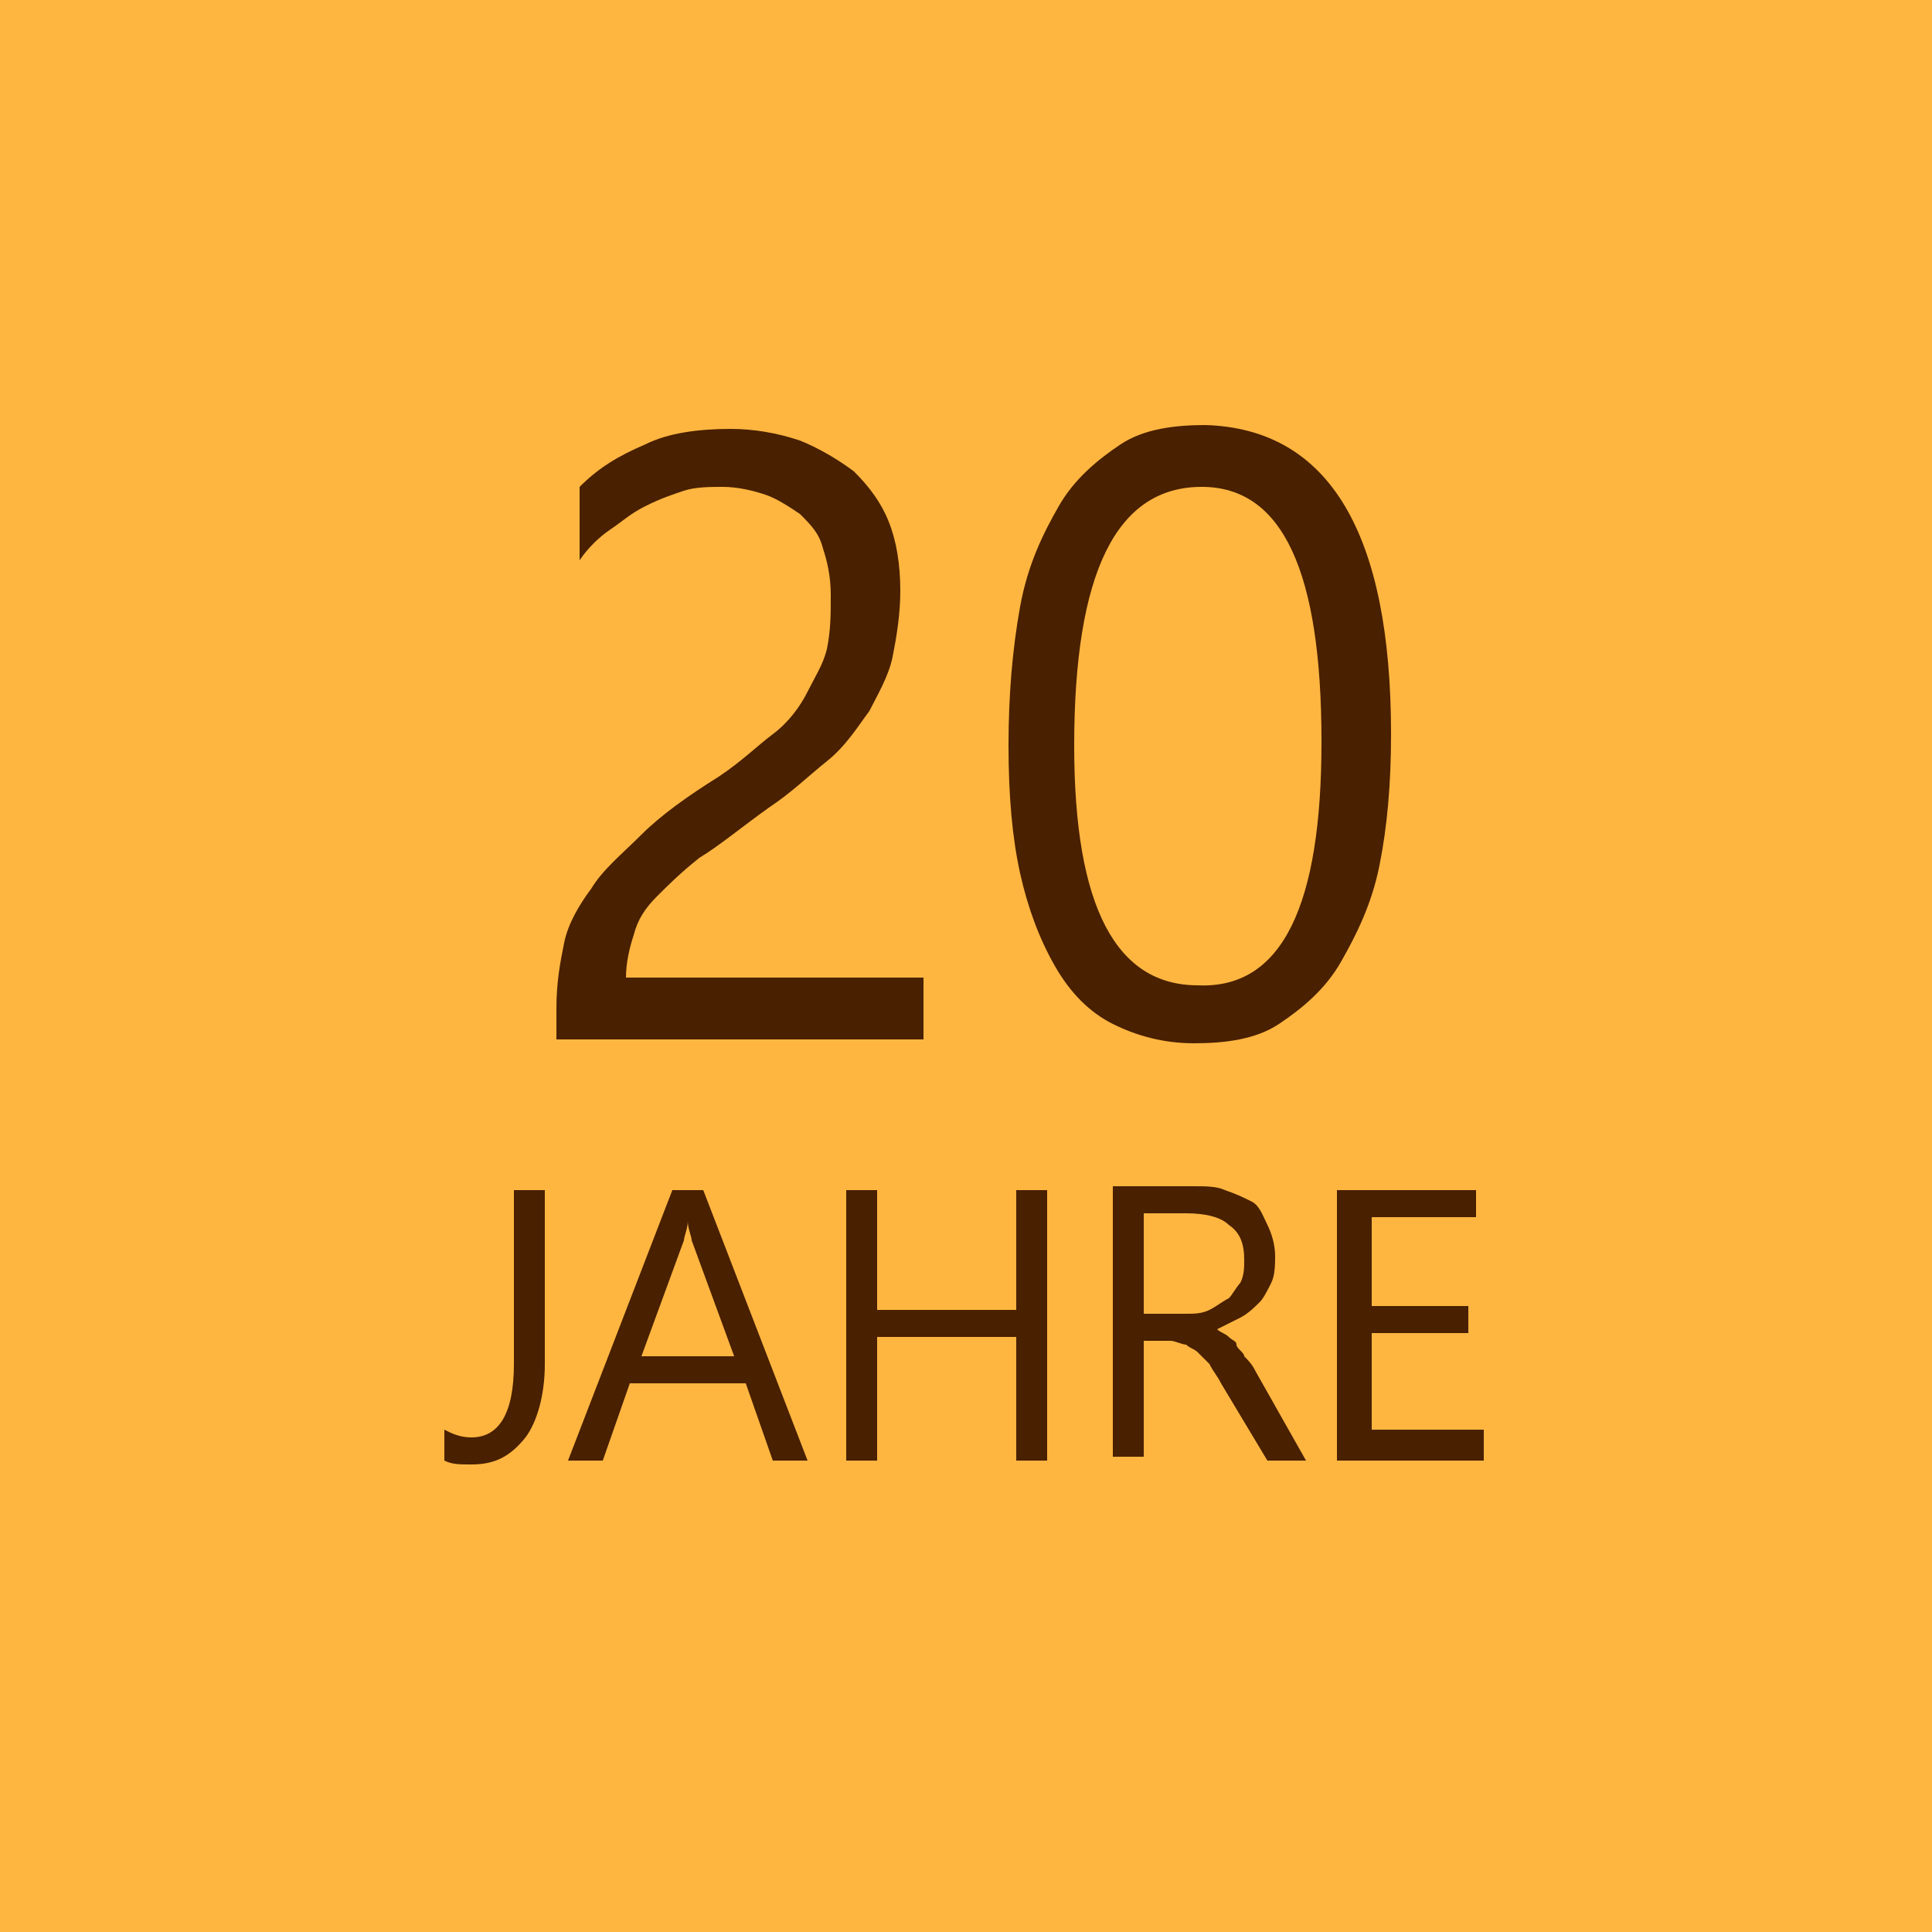 <?xml version="1.0" encoding="utf-8"?>
<!-- Generator: Adobe Illustrator 24.3.0, SVG Export Plug-In . SVG Version: 6.00 Build 0)  -->
<svg version="1.2" baseProfile="tiny" id="Ebene_1" xmlns="http://www.w3.org/2000/svg" xmlns:xlink="http://www.w3.org/1999/xlink"
	 x="0px" y="0px" viewBox="0 0 50 50" overflow="visible" xml:space="preserve">
<g id="Rechteck_110">
	<rect fill="#FFB641" width="50" height="50"/>
</g>
<g id="Gruppe_81" transform="translate(-830 -1119)">
	<g>
		<path fill="#492000" d="M851.5,1134.4c0-0.5-0.1-0.9-0.2-1.2c-0.1-0.4-0.3-0.6-0.6-0.9c-0.3-0.2-0.6-0.4-0.9-0.5s-0.7-0.2-1.1-0.2
			c-0.3,0-0.7,0-1,0.1c-0.3,0.1-0.6,0.2-1,0.4s-0.6,0.4-0.9,0.6s-0.6,0.5-0.8,0.8v-1.9c0.5-0.5,1-0.8,1.7-1.1
			c0.6-0.3,1.4-0.4,2.2-0.4c0.6,0,1.2,0.1,1.8,0.3c0.5,0.2,1,0.5,1.4,0.8c0.4,0.4,0.7,0.8,0.9,1.3s0.3,1.1,0.3,1.8
			c0,0.6-0.1,1.2-0.2,1.7s-0.4,1-0.6,1.4c-0.3,0.4-0.6,0.9-1.1,1.3s-0.9,0.8-1.5,1.2c-0.7,0.5-1.3,1-1.8,1.3c-0.5,0.4-0.8,0.7-1.1,1
			c-0.3,0.3-0.5,0.6-0.6,1c-0.1,0.3-0.2,0.7-0.2,1.1h7.7v1.6h-9.5v-0.8c0-0.7,0.1-1.2,0.2-1.7c0.1-0.5,0.4-1,0.7-1.4
			c0.3-0.5,0.8-0.9,1.3-1.4c0.5-0.5,1.2-1,2-1.5c0.6-0.4,1-0.8,1.4-1.1s0.7-0.7,0.9-1.1c0.2-0.4,0.4-0.7,0.5-1.1
			C851.5,1135.3,851.5,1134.9,851.5,1134.4z"/>
		<path fill="#492000" d="M866,1138c0,1.3-0.1,2.4-0.3,3.4c-0.2,1-0.6,1.8-1,2.5c-0.4,0.7-1,1.2-1.6,1.6c-0.6,0.4-1.4,0.5-2.2,0.5
			c-0.8,0-1.5-0.2-2.1-0.5c-0.6-0.3-1.1-0.8-1.5-1.5c-0.4-0.7-0.7-1.5-0.9-2.4c-0.2-0.9-0.3-2-0.3-3.3c0-1.3,0.1-2.5,0.3-3.6
			s0.6-1.9,1-2.6c0.4-0.7,1-1.2,1.6-1.6c0.6-0.4,1.4-0.5,2.2-0.5C864.4,1130.1,866,1132.8,866,1138z M864.2,1138.2
			c0-4.4-1-6.6-3.1-6.6c-2.2,0-3.3,2.2-3.3,6.7c0,4.2,1.1,6.2,3.2,6.2C863.2,1144.6,864.2,1142.4,864.2,1138.2z"/>
	</g>
	<g>
		<path fill="#492000" d="M844.1,1154.3c0,0.8-0.2,1.5-0.5,1.9c-0.4,0.5-0.8,0.7-1.4,0.7c-0.3,0-0.5,0-0.7-0.1v-0.8
			c0.2,0.1,0.4,0.2,0.7,0.2c0.7,0,1.1-0.6,1.1-1.9v-4.5h0.8V1154.3z"/>
		<path fill="#492000" d="M850.9,1156.8H850l-0.7-2h-3l-0.7,2h-0.9l2.7-7h0.8L850.9,1156.8z M849,1154.1l-1.1-3
			c0-0.1-0.1-0.3-0.1-0.5h0c0,0.2-0.1,0.4-0.1,0.5l-1.1,3H849z"/>
		<path fill="#492000" d="M857.1,1156.8h-0.8v-3.2h-3.6v3.2h-0.8v-7h0.8v3.1h3.6v-3.1h0.8V1156.8z"/>
		<path fill="#492000" d="M863.8,1156.8h-1l-1.2-2c-0.1-0.2-0.2-0.3-0.3-0.5c-0.1-0.1-0.2-0.2-0.3-0.3s-0.2-0.1-0.3-0.2
			c-0.1,0-0.3-0.1-0.4-0.1h-0.7v3h-0.8v-7h2.1c0.3,0,0.6,0,0.8,0.1c0.3,0.1,0.5,0.2,0.7,0.3s0.3,0.4,0.4,0.6
			c0.1,0.2,0.2,0.5,0.2,0.8c0,0.2,0,0.5-0.1,0.7c-0.1,0.2-0.2,0.4-0.3,0.5s-0.3,0.3-0.5,0.4c-0.2,0.1-0.4,0.2-0.6,0.3v0
			c0.1,0.1,0.2,0.1,0.3,0.2c0.1,0.1,0.2,0.1,0.2,0.2s0.2,0.2,0.2,0.3c0.1,0.1,0.2,0.2,0.3,0.4L863.8,1156.8z M859.6,1150.5v2.5h1.1
			c0.2,0,0.4,0,0.6-0.1s0.3-0.2,0.5-0.3c0.1-0.1,0.2-0.3,0.3-0.4c0.1-0.2,0.1-0.4,0.1-0.6c0-0.4-0.1-0.7-0.4-0.9
			c-0.2-0.2-0.6-0.3-1.1-0.3H859.6z"/>
		<path fill="#492000" d="M868.3,1156.8h-3.7v-7h3.6v0.7h-2.7v2.3h2.5v0.7h-2.5v2.5h2.9V1156.8z"/>
	</g>
</g>
</svg>
